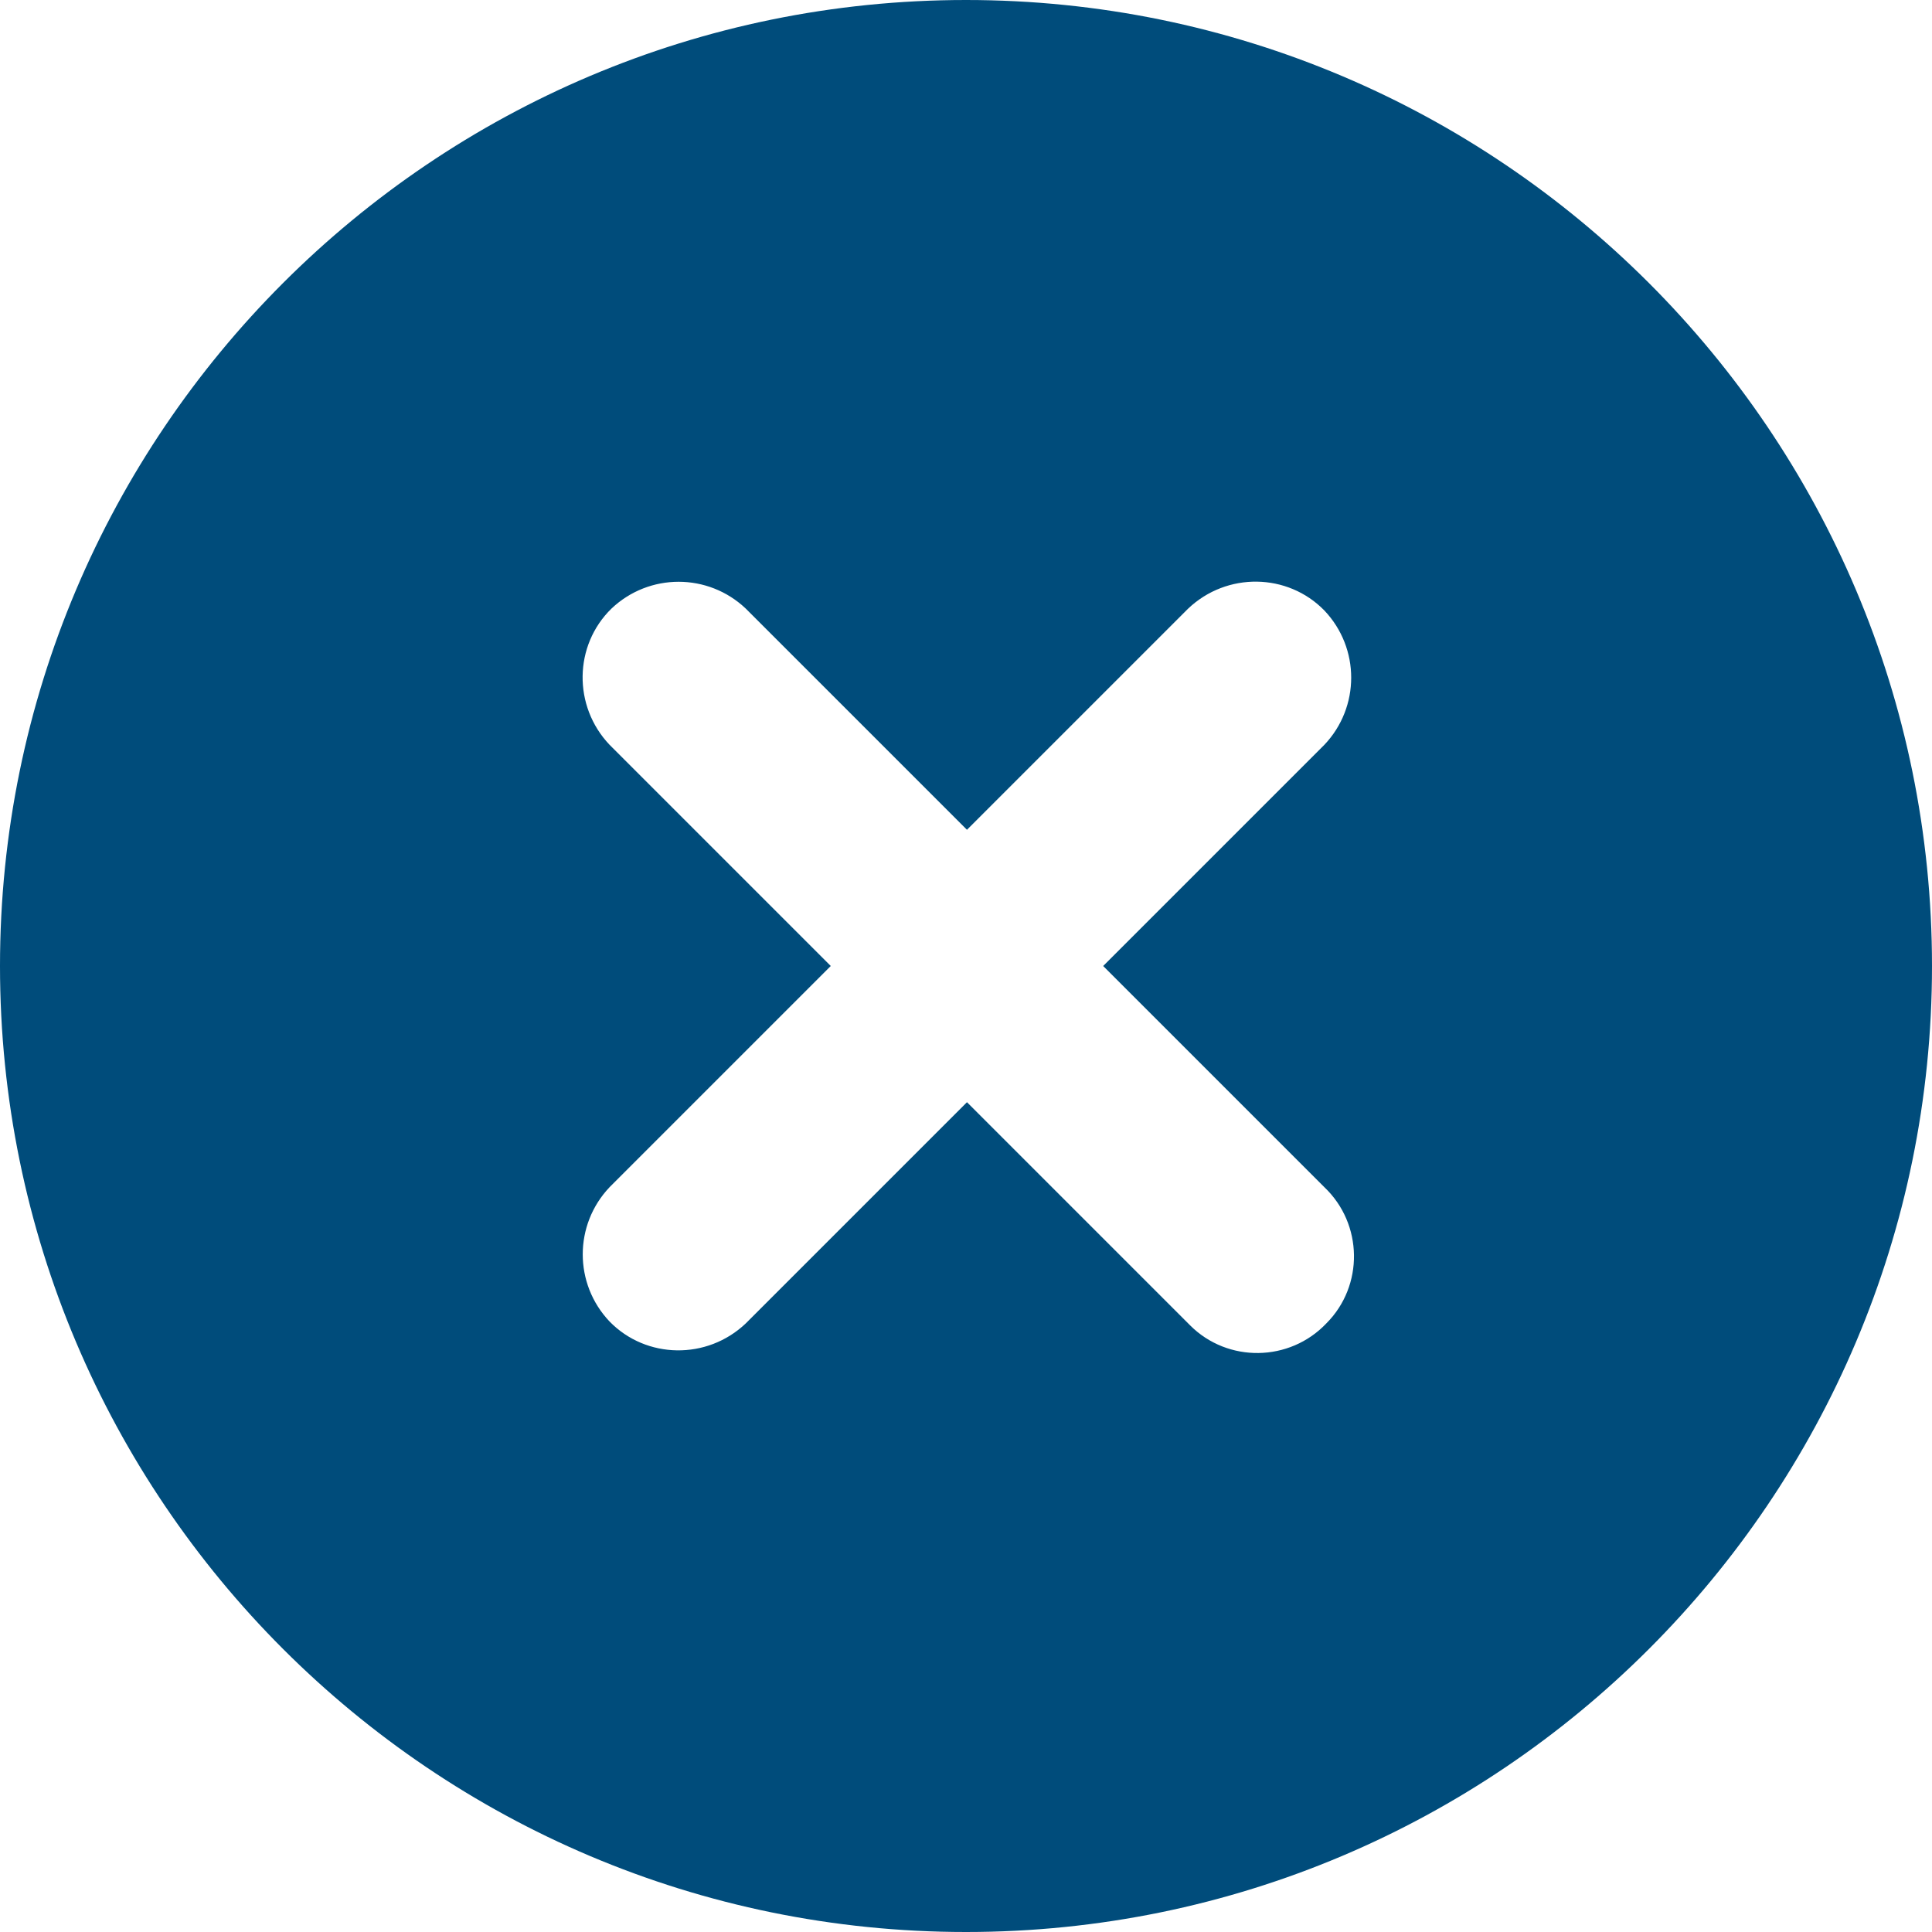 <svg xmlns="http://www.w3.org/2000/svg" id="Layer_1" viewBox="0 0 20 20"><defs fill="#000000"><style>.cls-1{fill:#004c7b;}</style></defs><path class="cls-1" d="m10,0C4.48,0,0,4.48,0,10s4.48,10,10,10,10-4.48,10-10S15.52,0,10,0Zm3.71,12.29c.4.38.41,1.02.02,1.41-.38.4-1.02.41-1.41.02,0,0-.02-.02-.02-.02l-2.29-2.29-2.29,2.29c-.4.38-1.03.37-1.41-.02-.37-.39-.37-1,0-1.39l2.29-2.29-2.29-2.29c-.38-.4-.37-1.03.02-1.41.39-.37,1-.37,1.39,0l2.29,2.29,2.29-2.29c.4-.38,1.03-.37,1.41.02.37.39.37,1,0,1.39l-2.29,2.29,2.29,2.29Z" fill="#000000"/></svg>